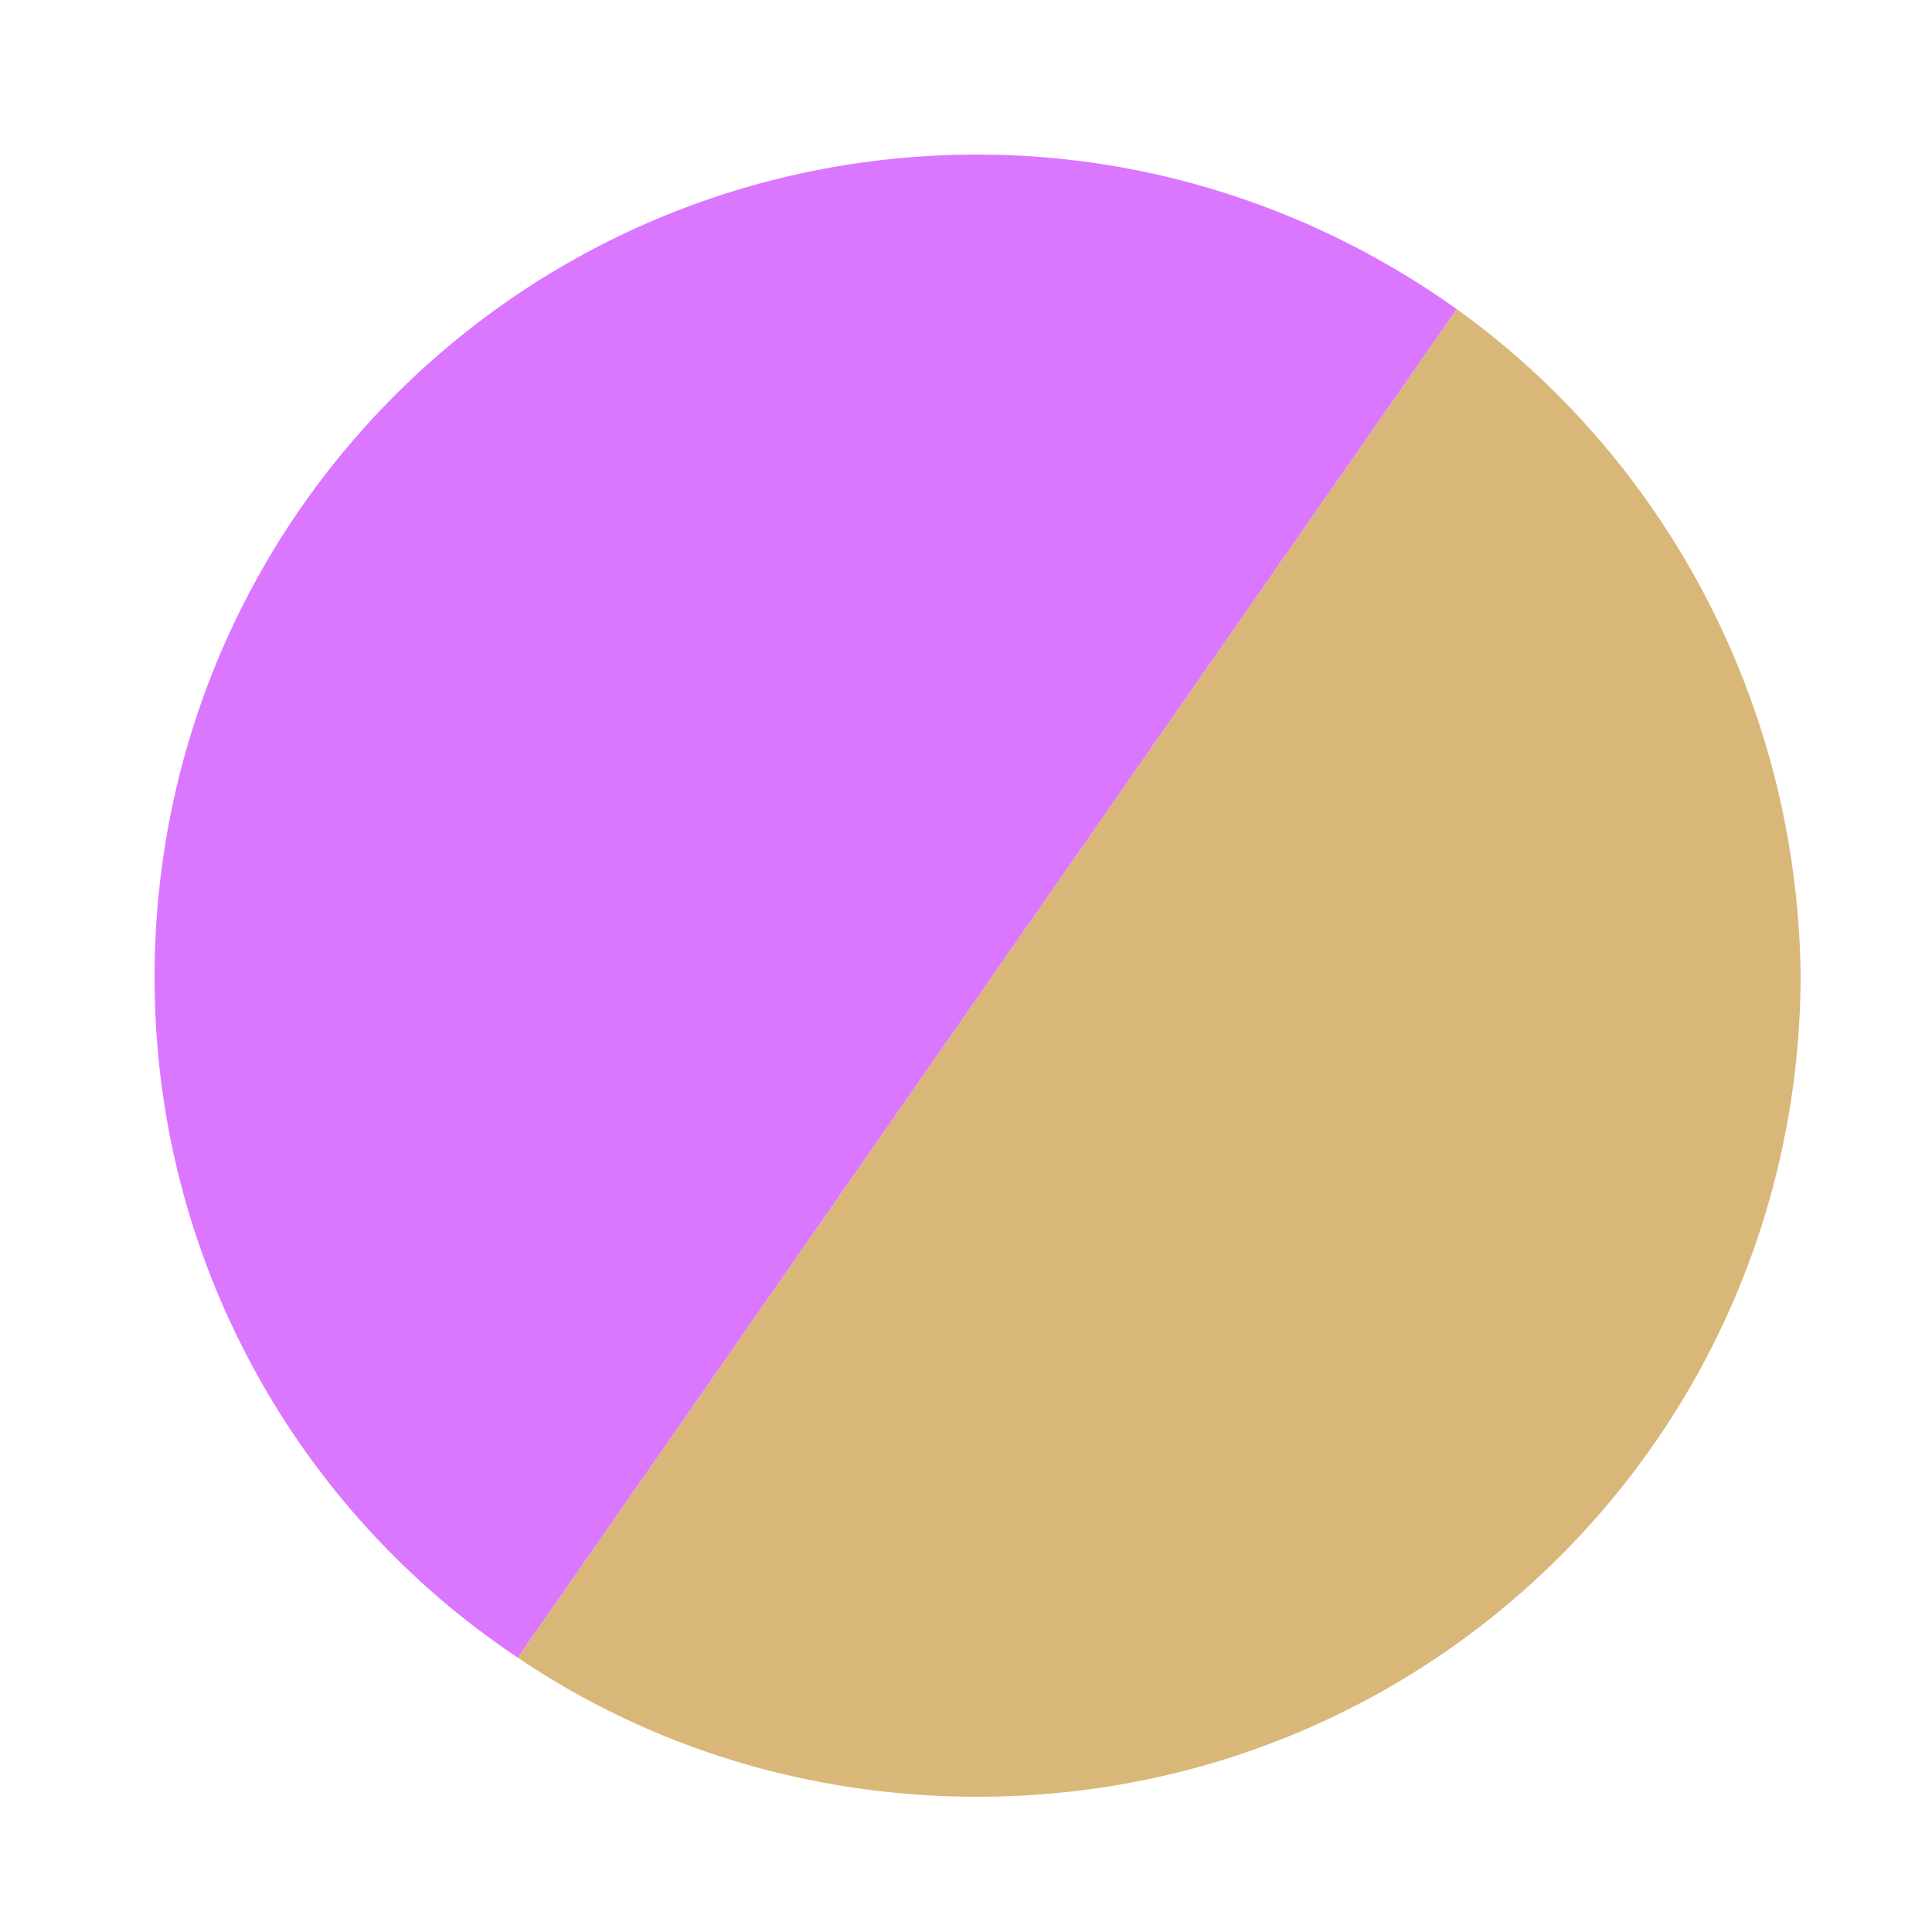 <?xml version="1.0" encoding="UTF-8"?> <svg xmlns="http://www.w3.org/2000/svg" xmlns:xlink="http://www.w3.org/1999/xlink" version="1.1" id="Layer_1" x="0px" y="0px" viewBox="0 0 50 50" style="enable-background:new 0 0 50 50;" xml:space="preserve"> <style type="text/css"> .st0{fill:#D9B779;} .st1{fill:#DB77FF;} </style> <path class="st0" d="M37.7,8L13.4,42.9c3.4,2.3,7.5,3.6,11.9,3.6c11.8,0,21.3-9.5,21.3-21.3C46.5,18.1,43,11.8,37.7,8L37.7,8z"></path> <path class="st1" d="M25.3,4C13.5,4,4,13.5,4,25.3c0,7.3,3.7,13.8,9.4,17.6L37.7,8C34.2,5.5,29.9,4,25.3,4z"></path> </svg> 